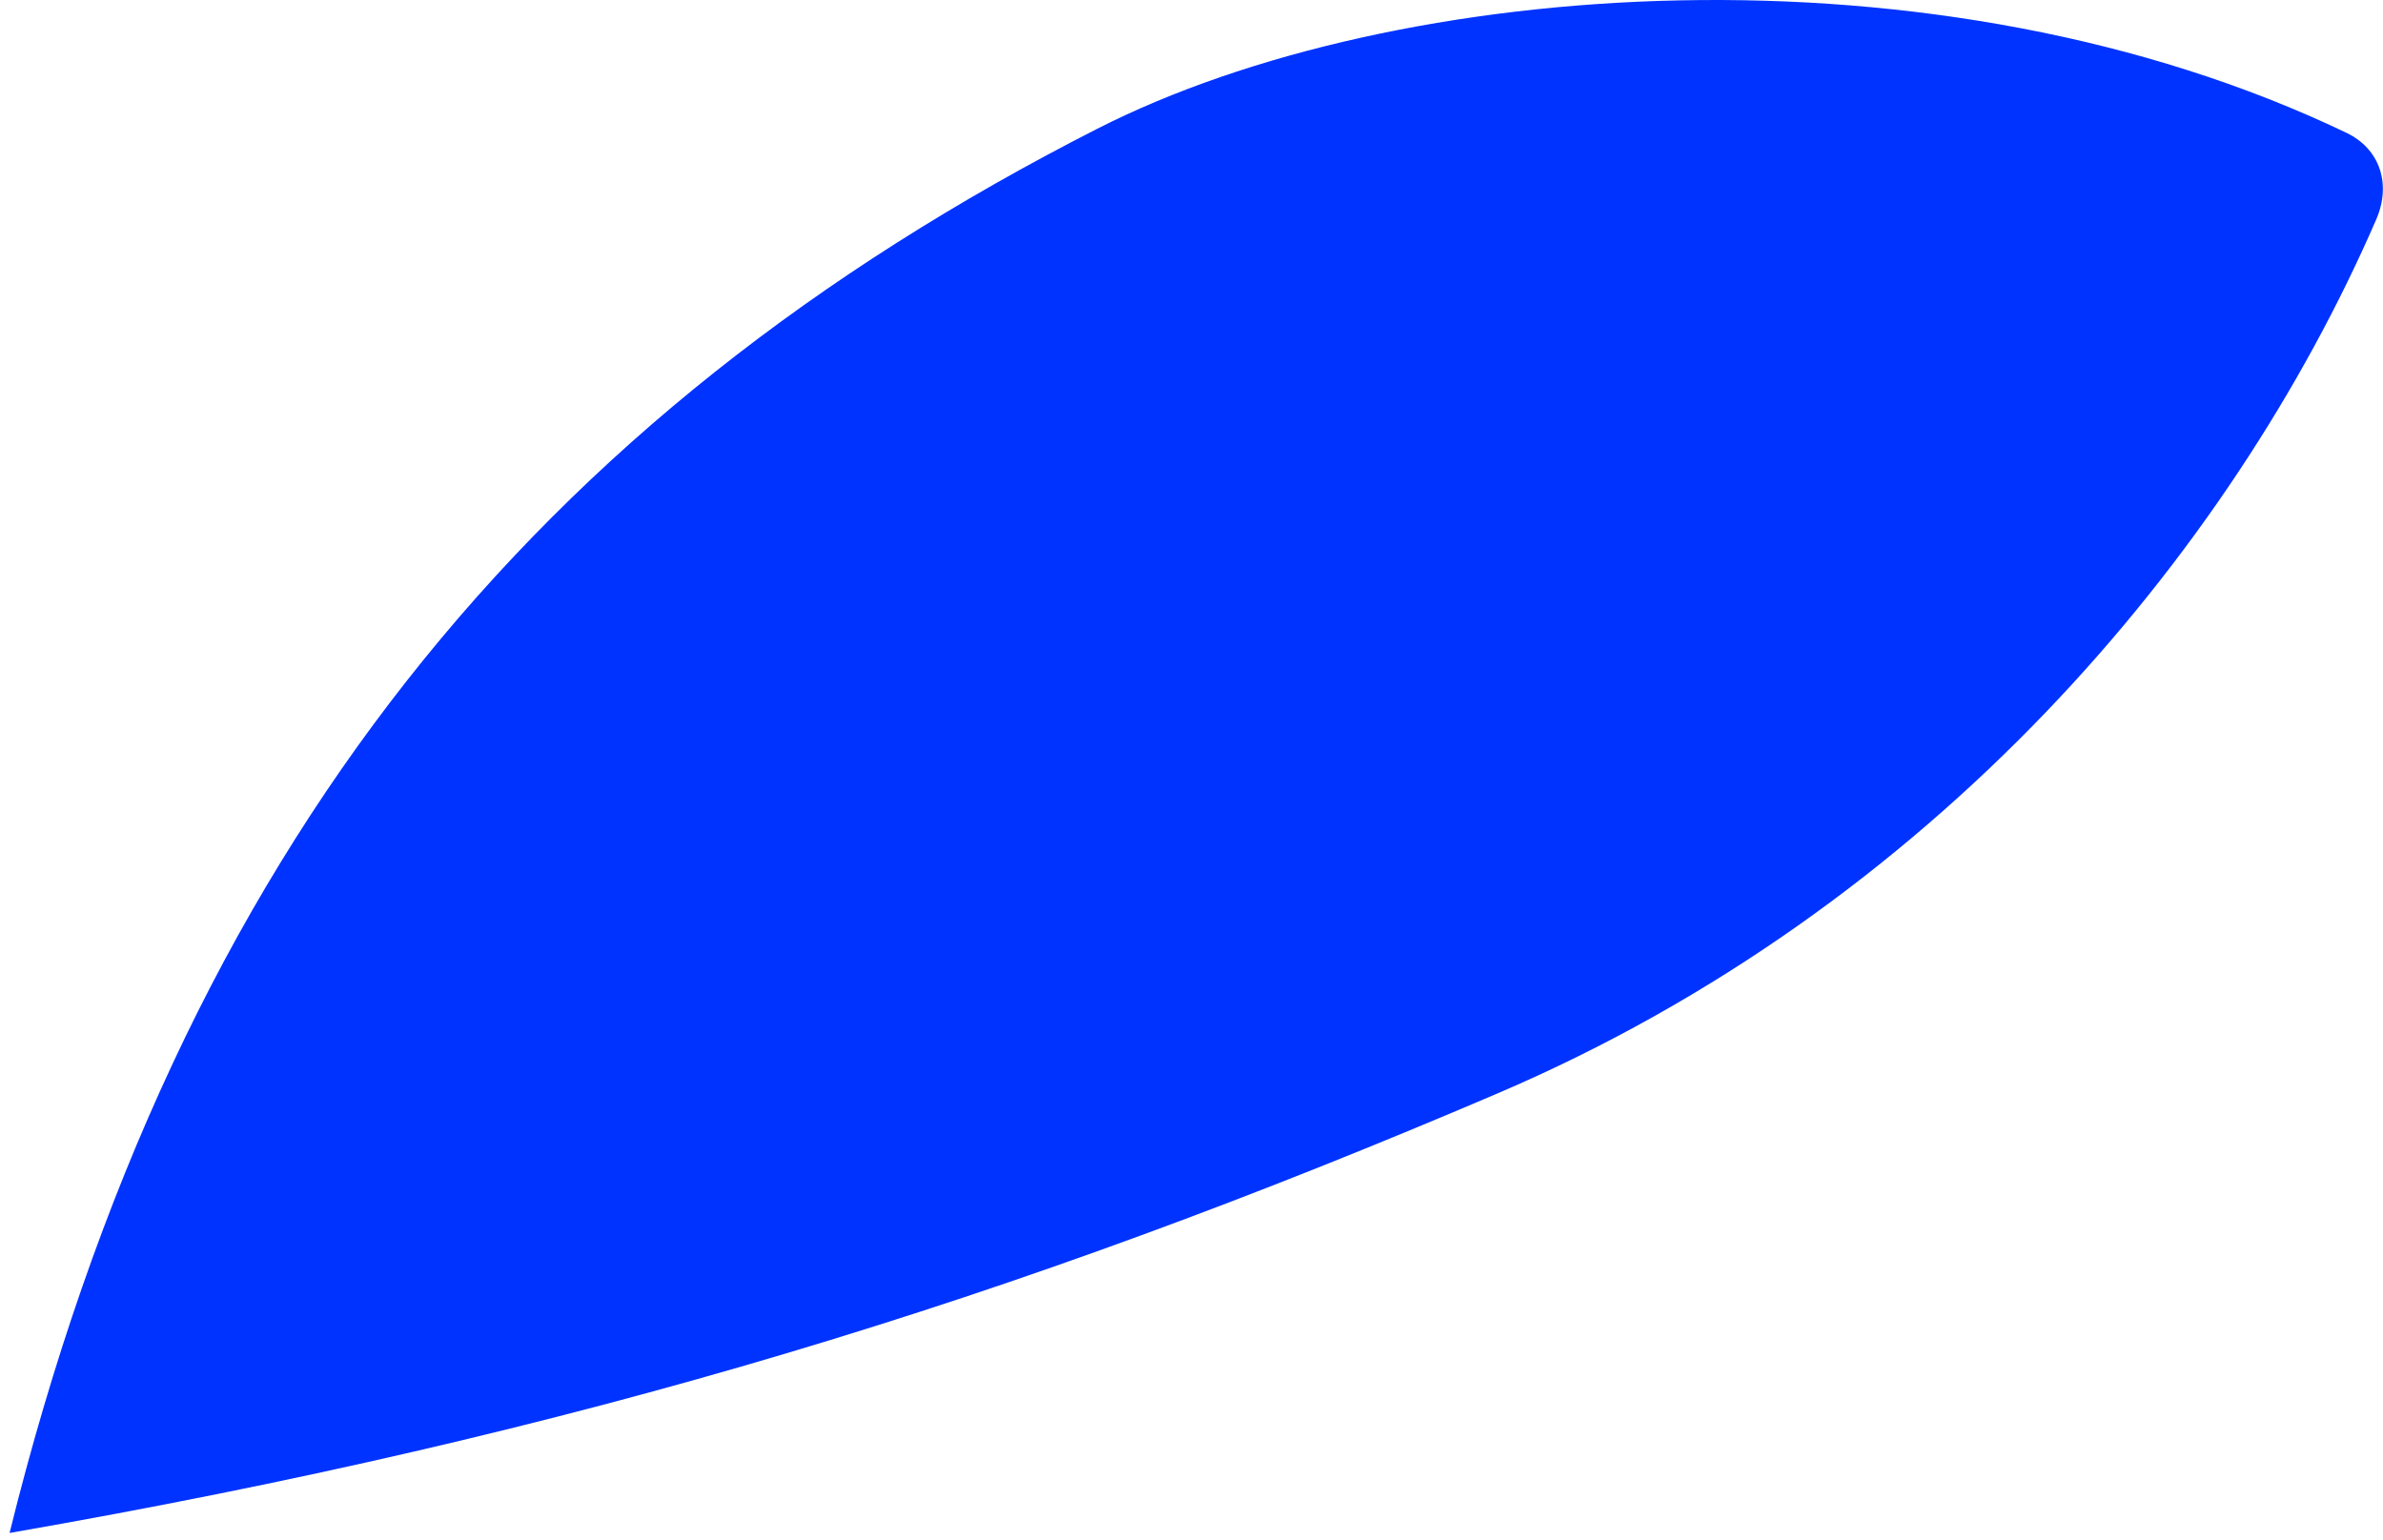 <?xml version="1.0" encoding="UTF-8"?><svg xmlns="http://www.w3.org/2000/svg" xmlns:xlink="http://www.w3.org/1999/xlink" xmlns:avocode="https://avocode.com/" id="SVGDoc658096ecce25d" width="147px" height="95px" version="1.1" viewBox="0 0 147 95" aria-hidden="true"><defs><linearGradient class="cerosgradient" data-cerosgradient="true" id="CerosGradient_id0d4edab9f" gradientUnits="userSpaceOnUse" x1="50%" y1="100%" x2="50%" y2="0%"><stop offset="0%" stop-color="#d1d1d1"/><stop offset="100%" stop-color="#d1d1d1"/></linearGradient><linearGradient/></defs><g><g clip-path="url(#clip-0F41EEDE-E494-447A-A47B-5DBDBF18275B)"><path d="M67.693,7.942c-34.566,17.602 -56.622,44.298 -67.103,86.645c35.118,-6.117 61.987,-14.376 91.803,-27.128c26.796,-11.461 45.159,-33.126 54.184,-53.906c0.959,-2.207 0.22,-4.375 -1.826,-5.355c-25.215,-12.082 -58.633,-9.638 -77.058,-0.256" fill="#0033ff" fill-opacity="1"/></g></g></svg>
